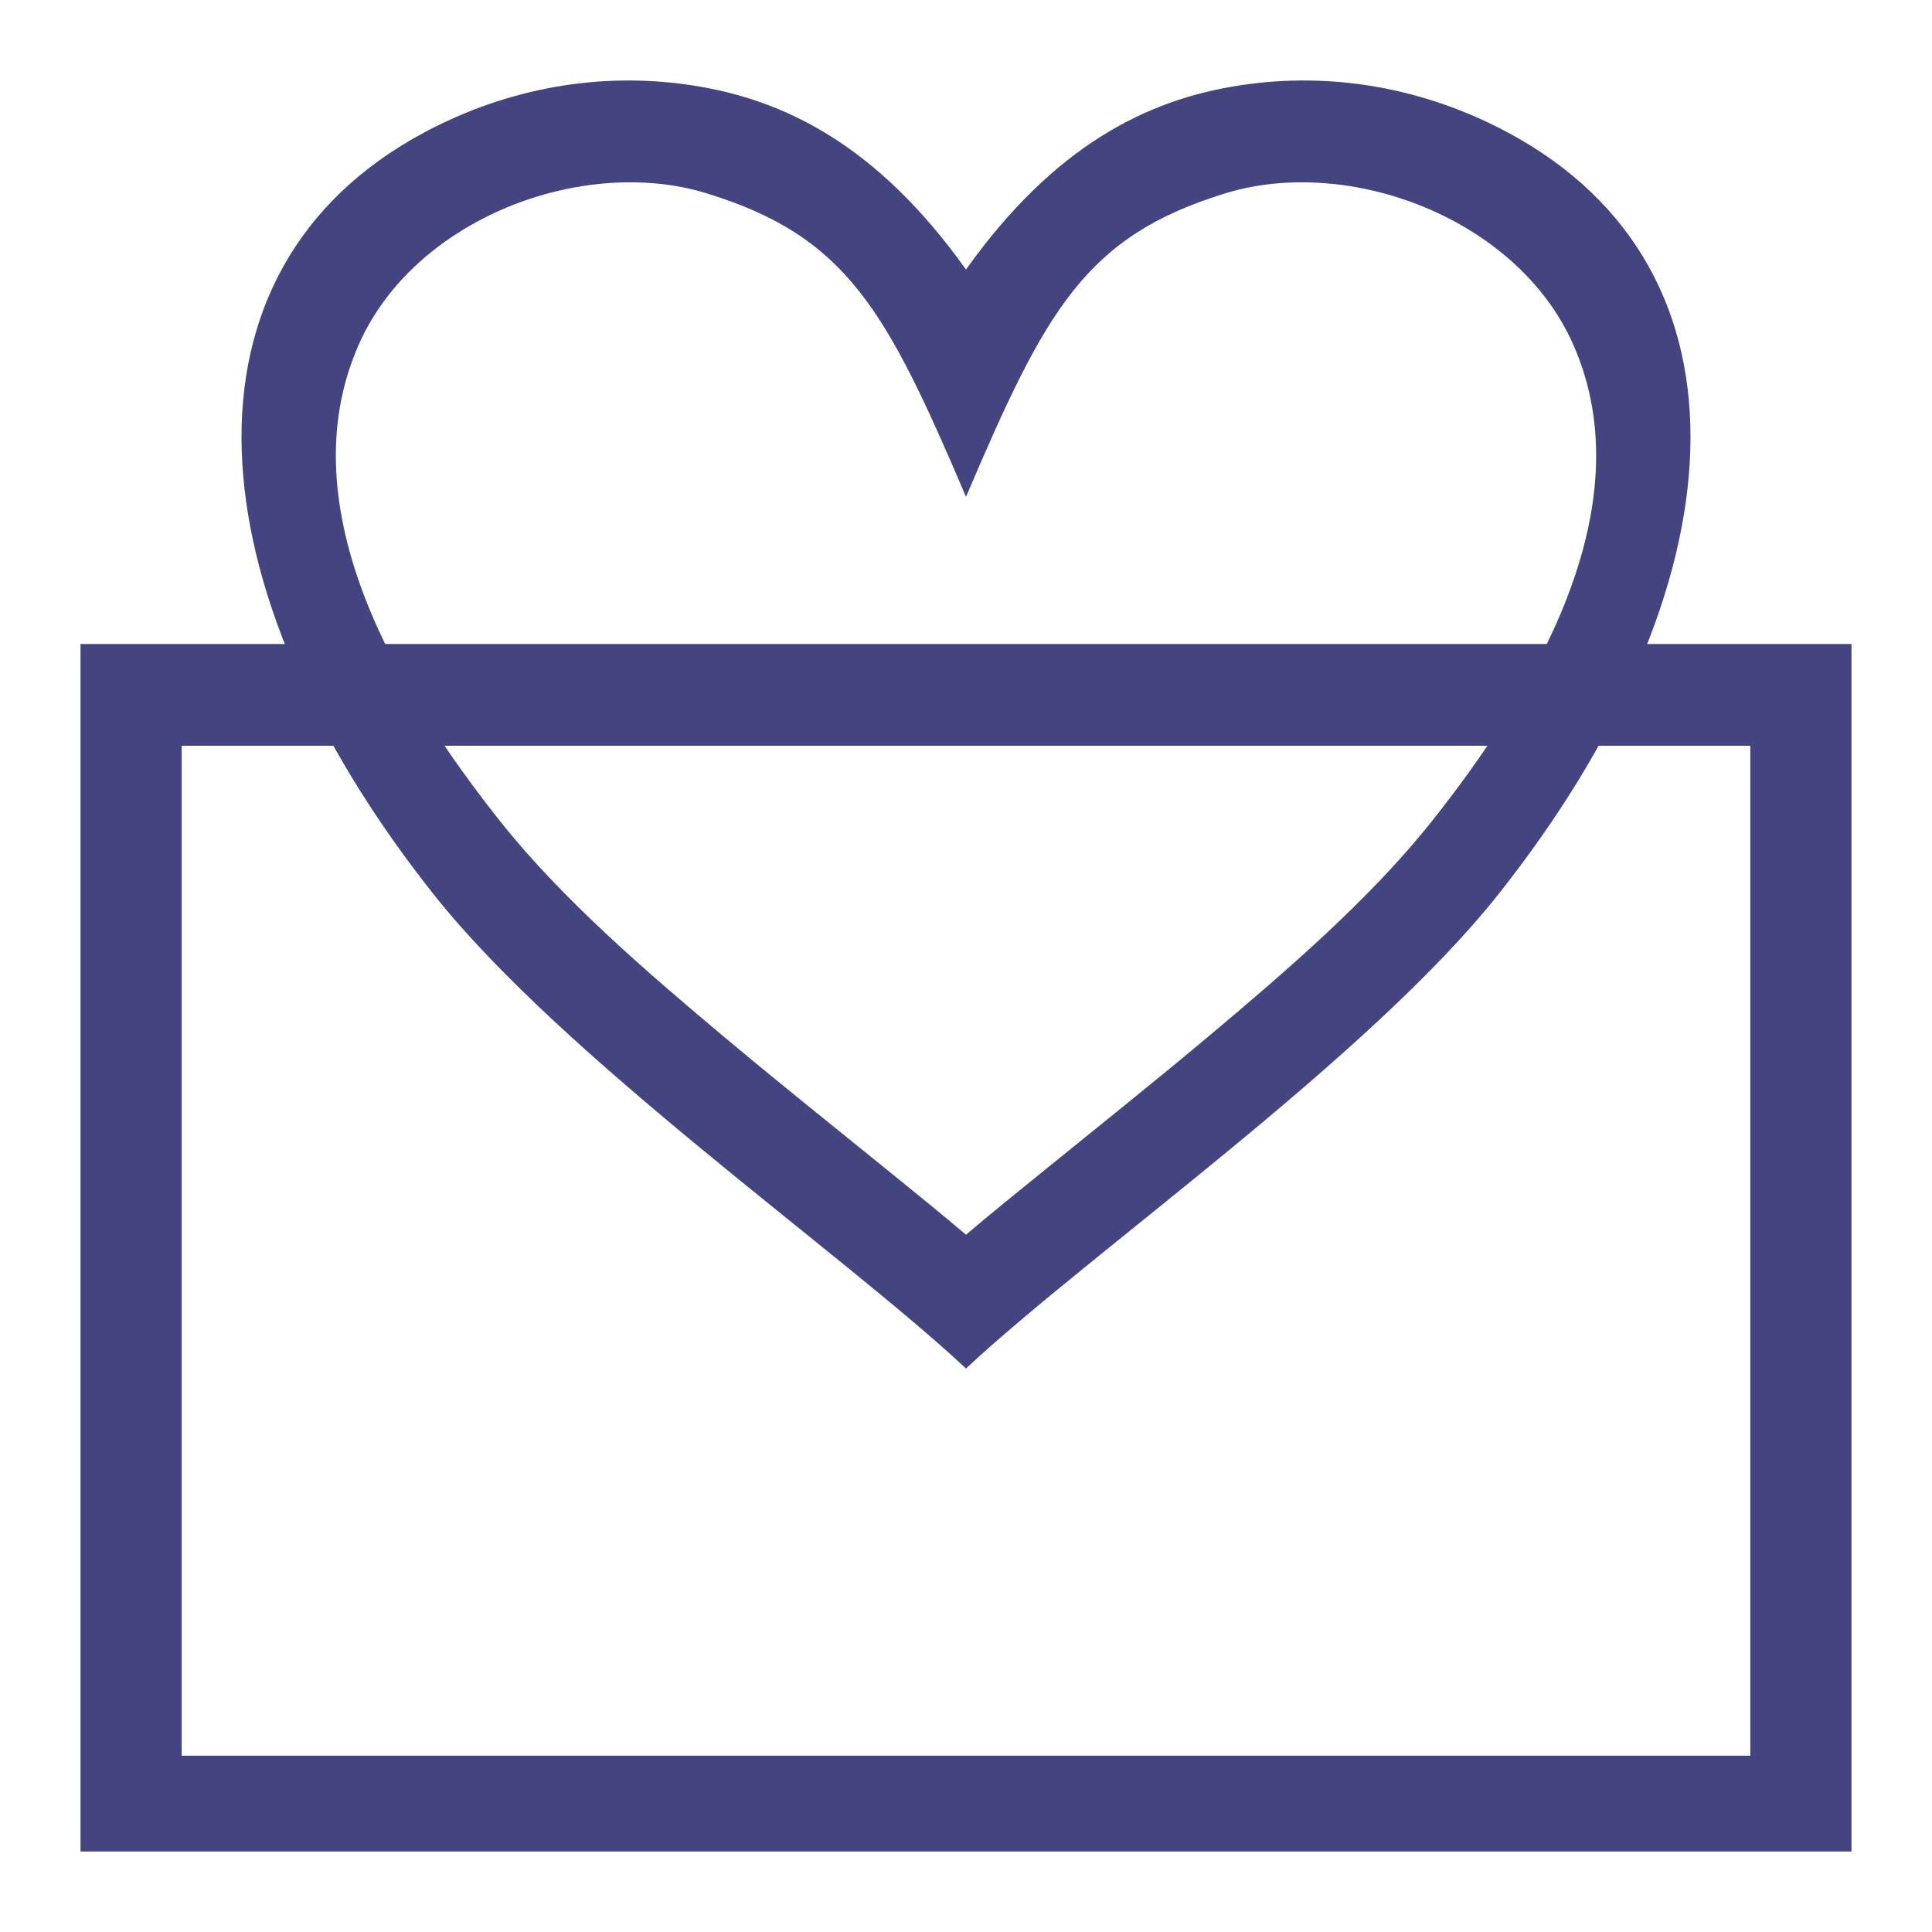 <?xml version="1.0" encoding="UTF-8"?> <svg xmlns="http://www.w3.org/2000/svg" width="24" height="24" viewBox="0 0 24 24" fill="none"><path fill-rule="evenodd" clip-rule="evenodd" d="M8.773 2.4C10.521 2.934 11.011 3.855 11.993 6.155L12 6.172L12.007 6.155C12.989 3.855 13.479 2.934 15.227 2.4C16.756 1.932 18.844 2.707 19.541 4.275C20.454 6.332 19.004 8.67 17.782 10.208C17.018 11.169 15.966 12.074 15.033 12.857C14.357 13.425 13.667 13.975 12.982 14.531C12.655 14.796 12.324 15.063 12 15.338C11.676 15.063 11.345 14.796 11.018 14.531C10.333 13.975 9.643 13.425 8.967 12.857C8.034 12.074 6.982 11.169 6.218 10.208C4.996 8.67 3.546 6.332 4.459 4.275C5.156 2.707 7.244 1.932 8.773 2.4ZM12 3.348C10.901 1.808 9.753 1.237 8.597 1.06C7.452 0.885 6.299 1.095 5.271 1.645C2.087 3.348 2.364 7.305 5.396 11.121C7.008 13.149 10.466 15.566 11.99 16.991C11.994 16.994 11.997 16.997 12 17C12.003 16.997 12.007 16.994 12.01 16.991C13.535 15.566 16.992 13.149 18.604 11.121C21.636 7.305 21.913 3.348 18.729 1.645C17.701 1.095 16.548 0.885 15.403 1.06C14.247 1.237 13.099 1.808 12 3.348Z" fill="#444480"></path><path fill-rule="evenodd" clip-rule="evenodd" d="M1 8H23V23H1V8ZM2.257 9.264H21.743V21.81H2.257V9.264Z" fill="#444480"></path></svg> 